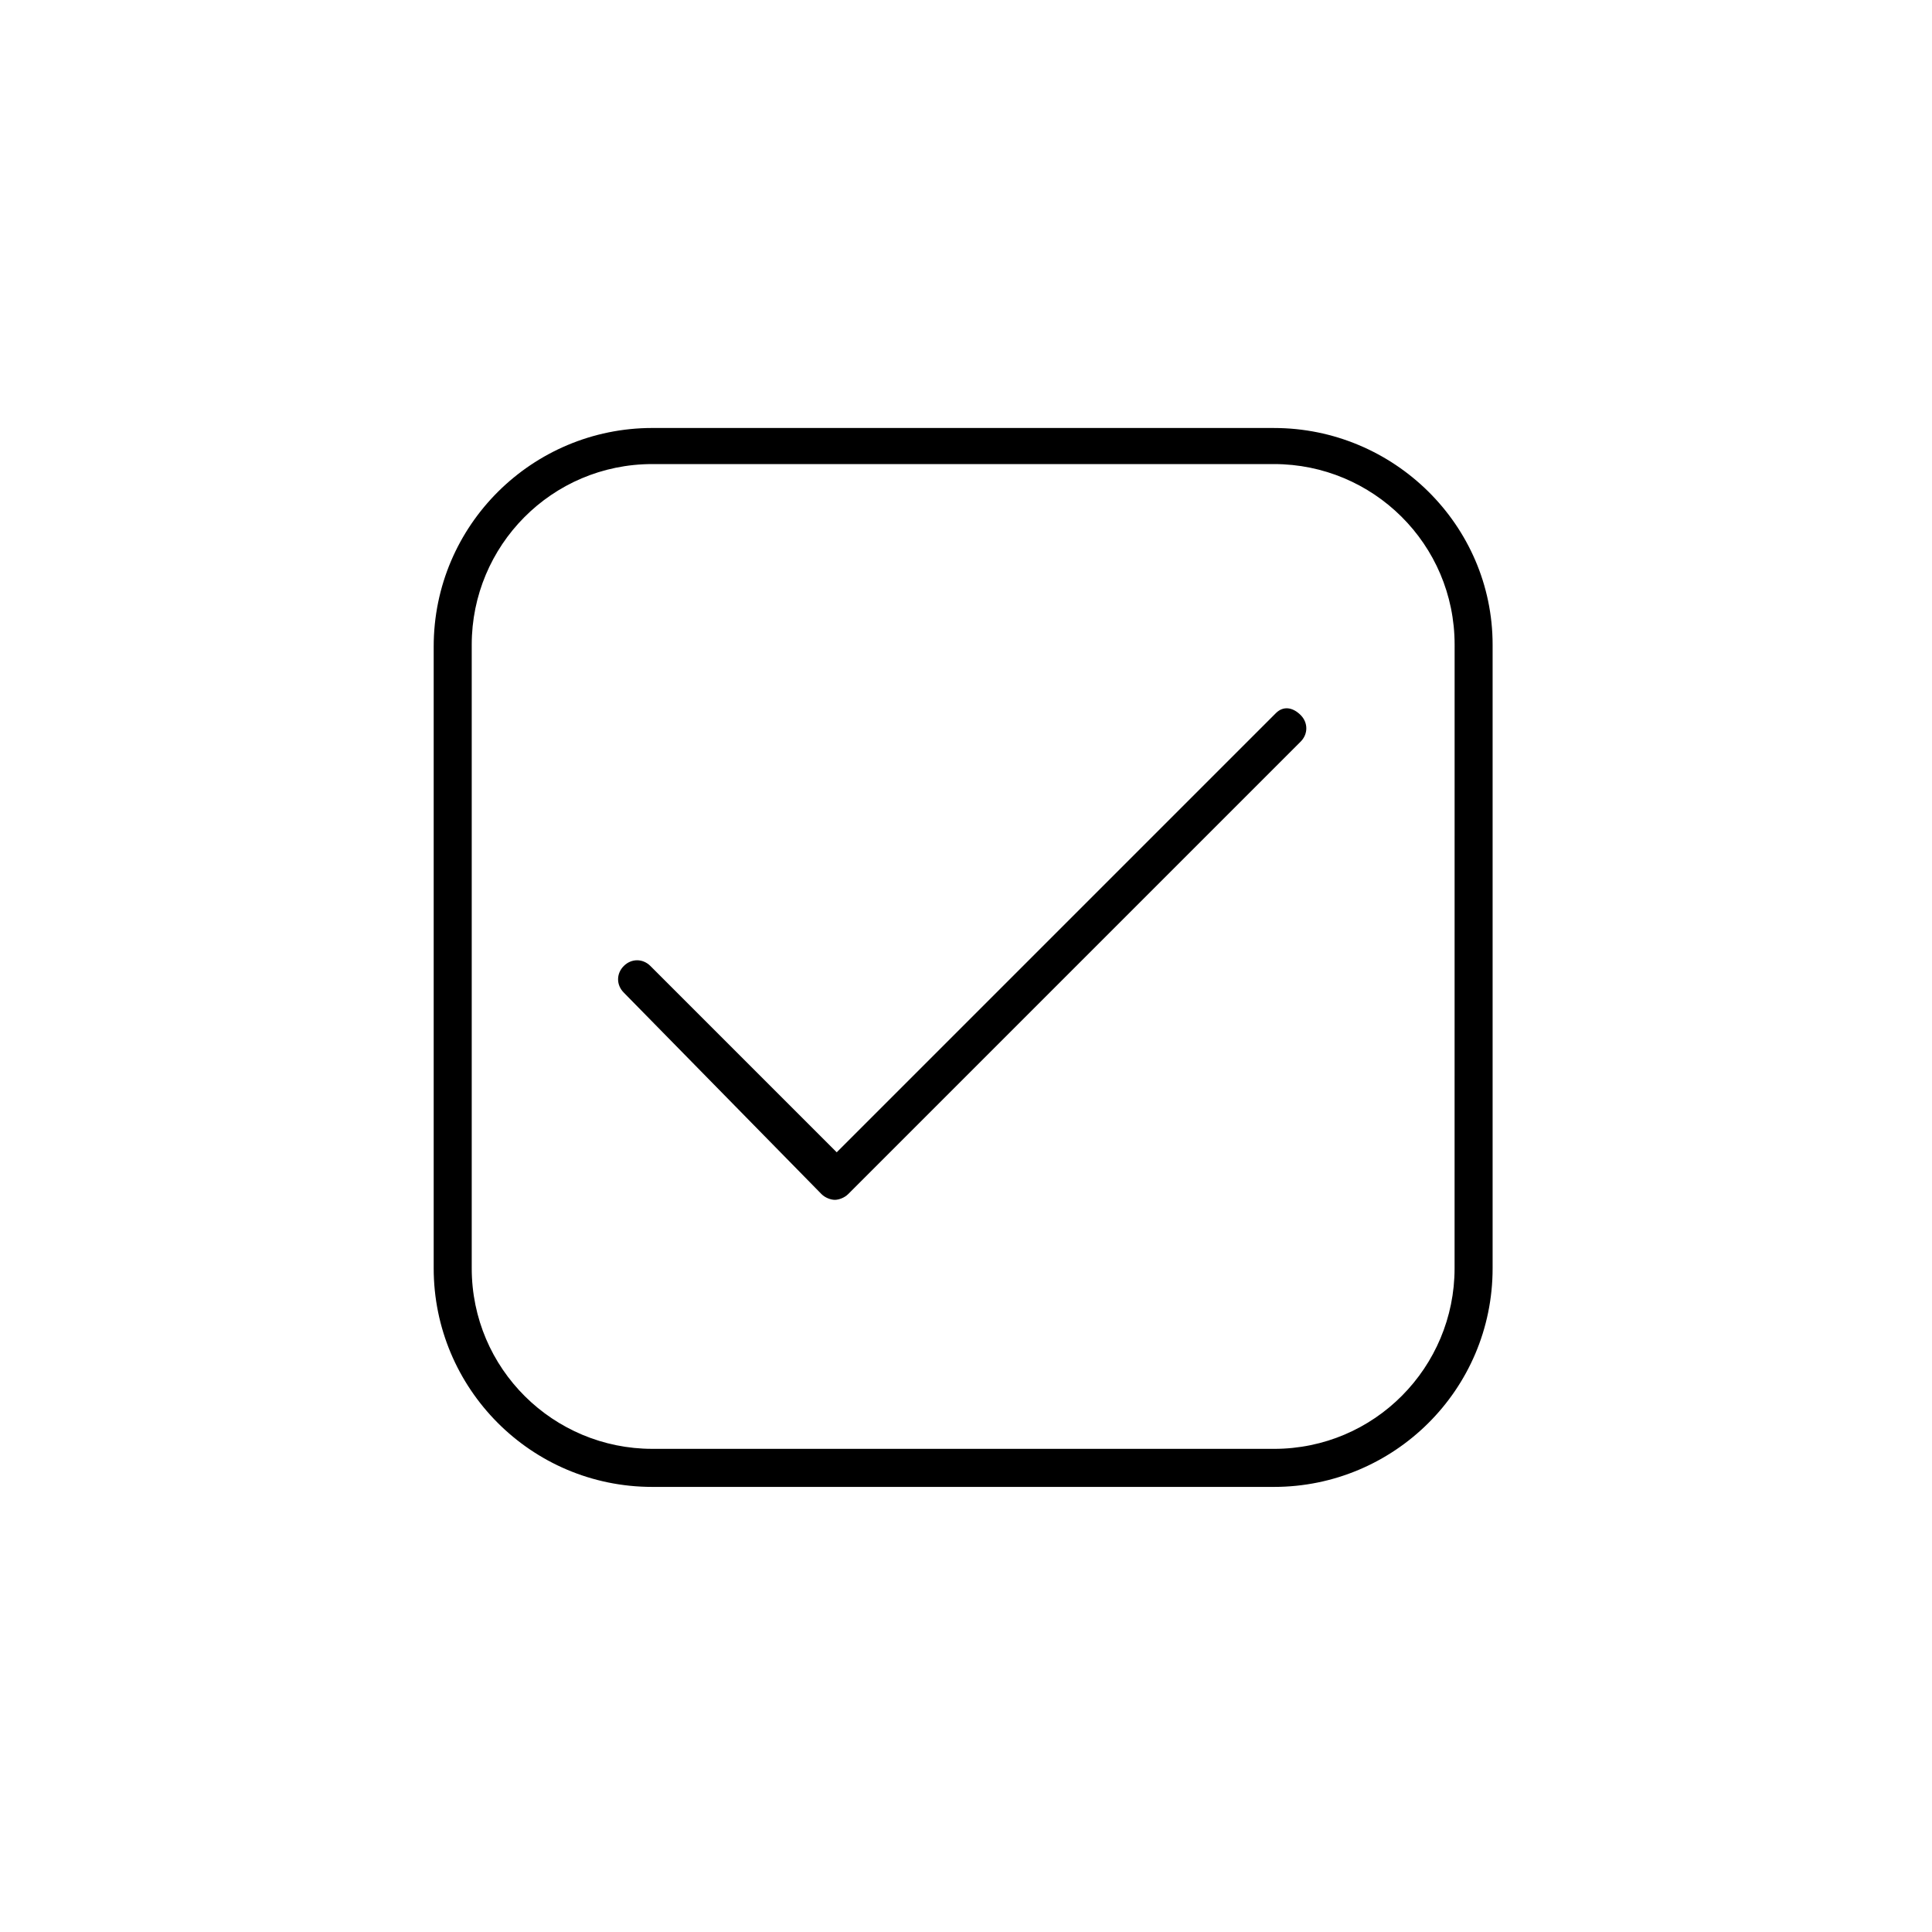 <?xml version="1.0" encoding="UTF-8"?>
<!-- Uploaded to: ICON Repo, www.svgrepo.com, Generator: ICON Repo Mixer Tools -->
<svg fill="#000000" width="800px" height="800px" version="1.1" viewBox="144 144 512 512" xmlns="http://www.w3.org/2000/svg">
 <g>
  <path d="m481.62 257.42h-164.75c-31.738 0-57.938 25.695-57.938 57.938v164.75c0 31.738 25.695 57.938 57.938 57.938h164.75c31.738 0 57.938-25.695 57.938-57.938v-165.25c0-31.742-26.199-57.434-57.938-57.434zm47.859 222.68c0 26.199-21.16 47.863-47.863 47.863l-164.74-0.004c-26.199 0-47.863-21.16-47.863-47.863v-165.25c0-26.199 21.16-47.863 47.863-47.863h164.75c26.199 0 47.863 21.16 47.863 47.863z"/>
  <path d="m482.12 332.99-116.38 116.38-49.375-49.375c-2.016-2.016-5.039-2.016-7.055 0s-2.016 5.039 0 7.055l52.402 53.406c1.008 1.008 2.519 1.512 3.527 1.512 1.008 0 2.519-0.504 3.527-1.512l119.91-119.91c2.016-2.016 2.016-5.039 0-7.055-2.019-2.016-4.539-2.519-6.551-0.504z"/>
 </g>
</svg>